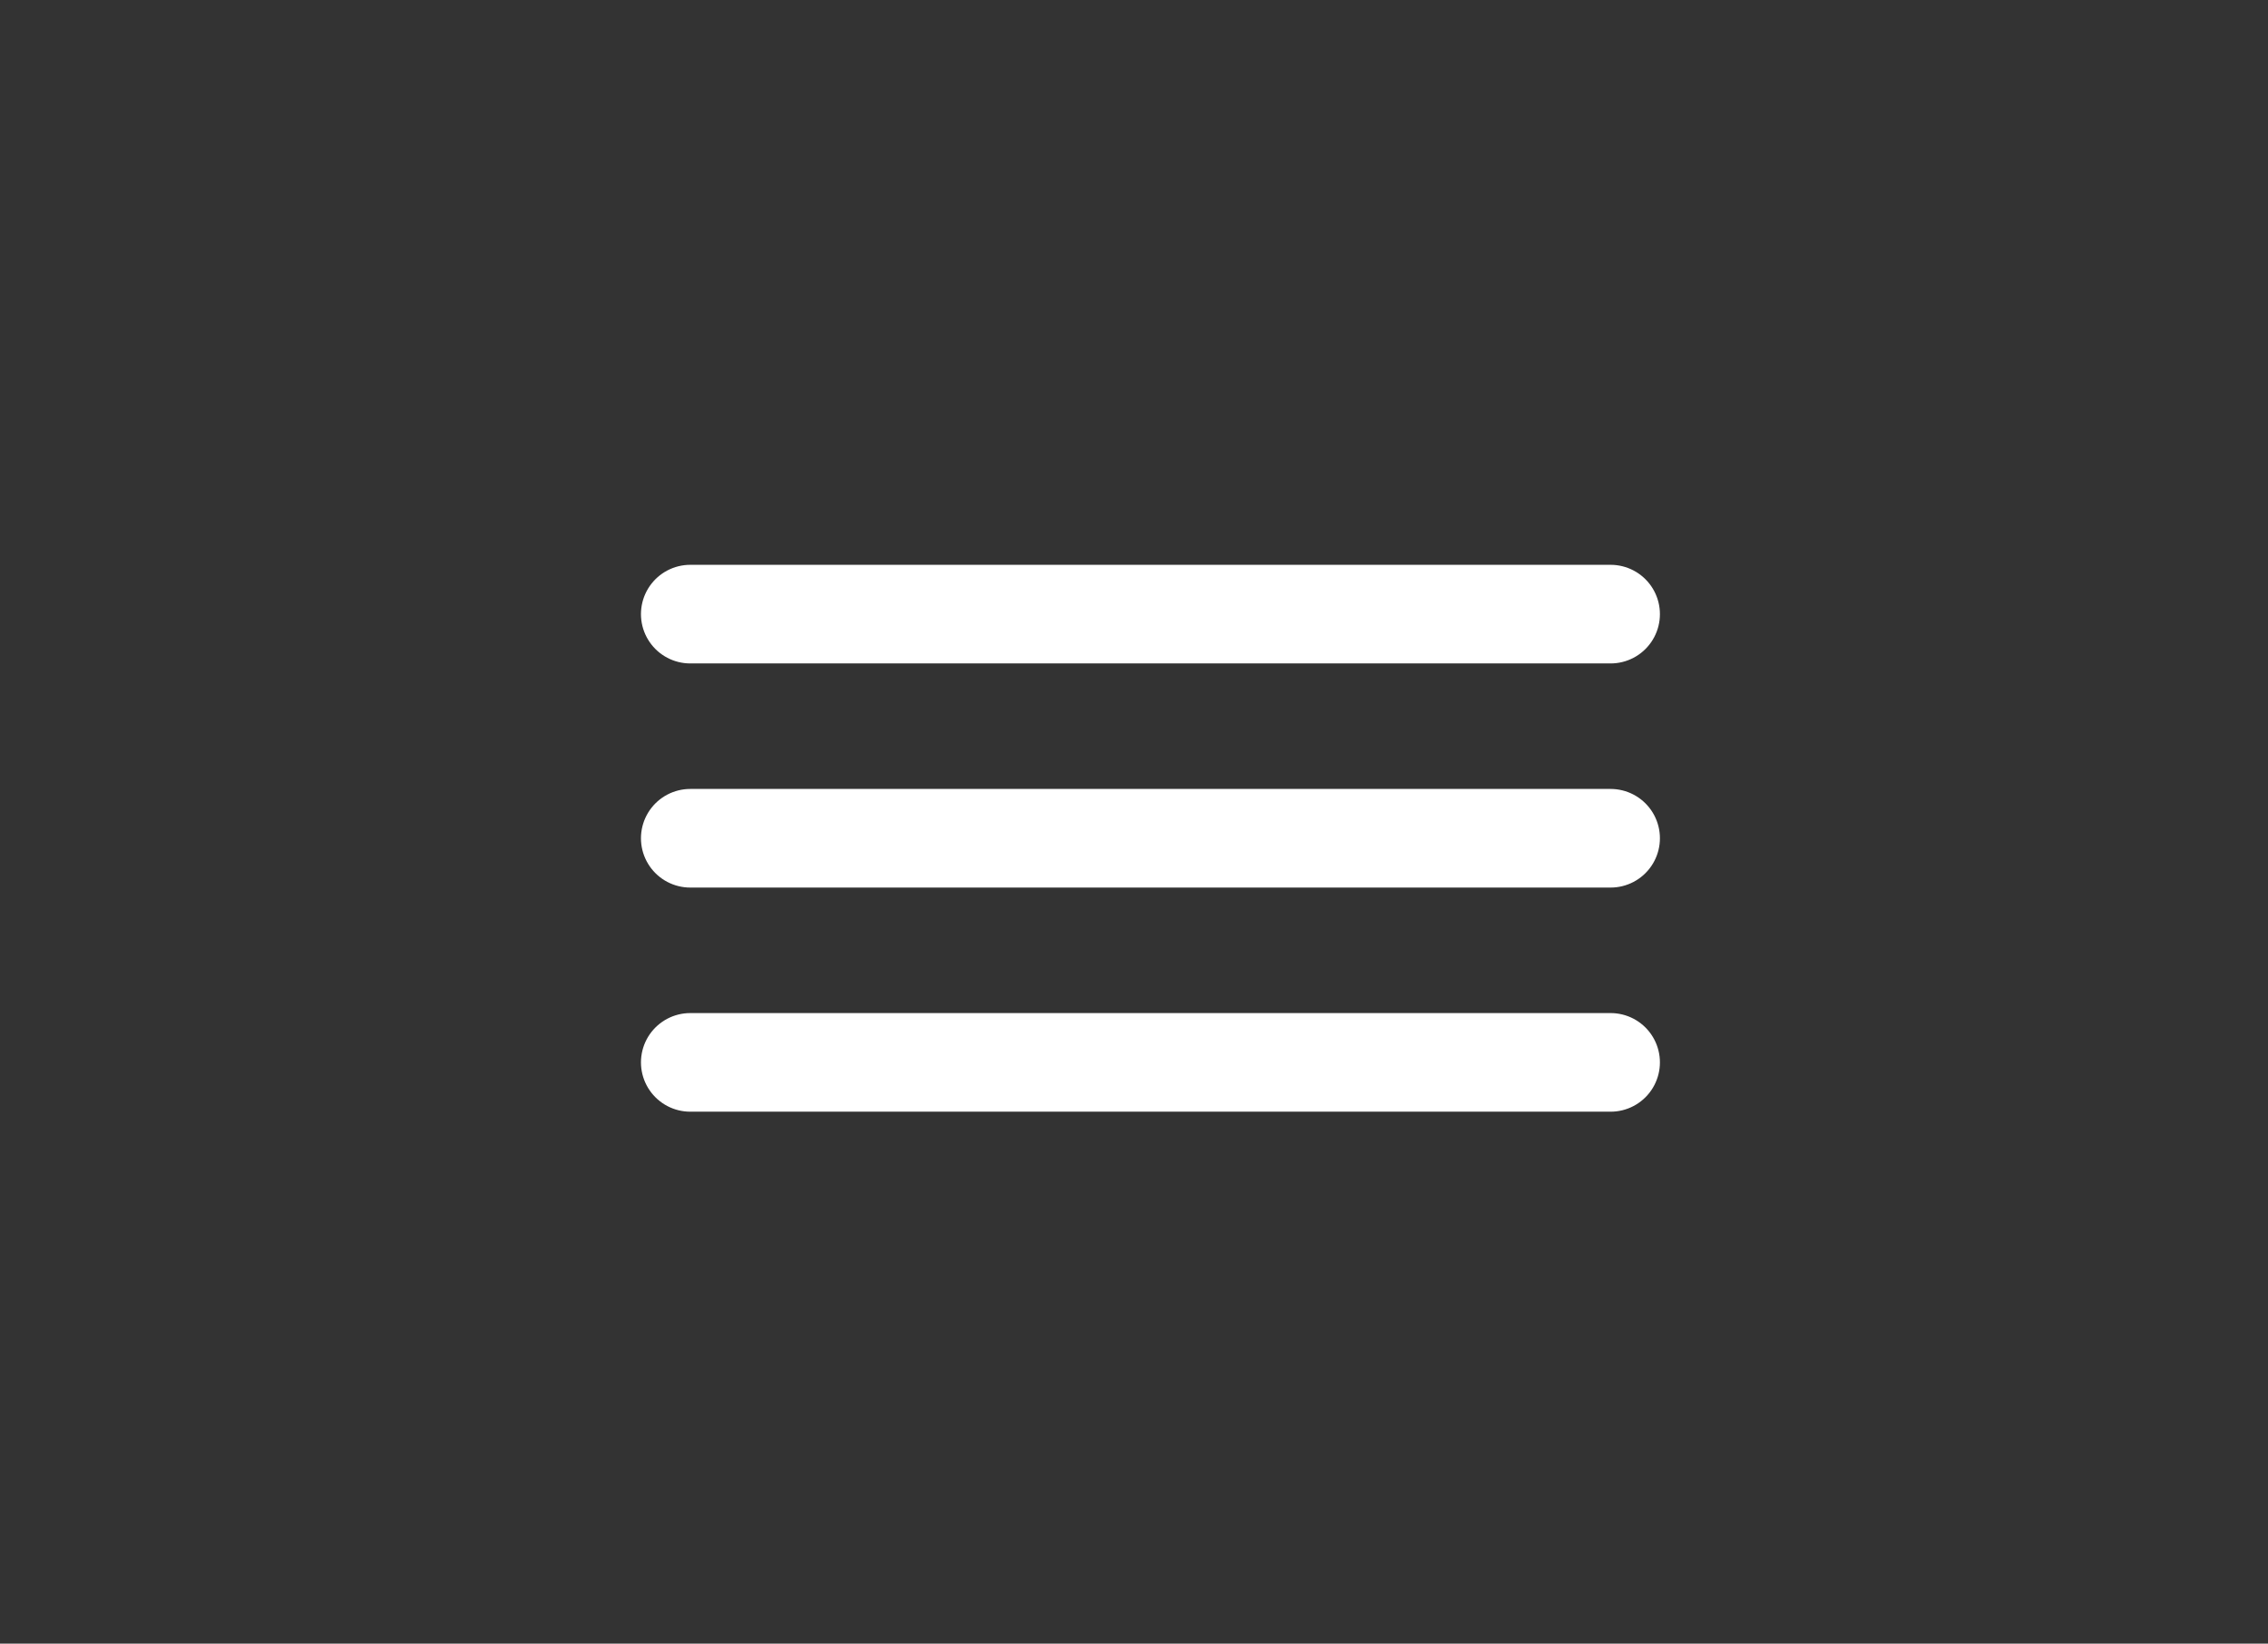 <svg width="69" height="50" viewBox="0 0 69 50" xmlns="http://www.w3.org/2000/svg">
    <rect x="0" y="0" width="69" height="50" fill="#333333" stroke="none"/>
    <path d="M21 18.682h28M21 25.5h28m-28 6.818h28" stroke="#FFF" stroke-width="3" fill="none" fill-rule="evenodd" stroke-linecap="round" stroke-linejoin="round"/>
</svg>

